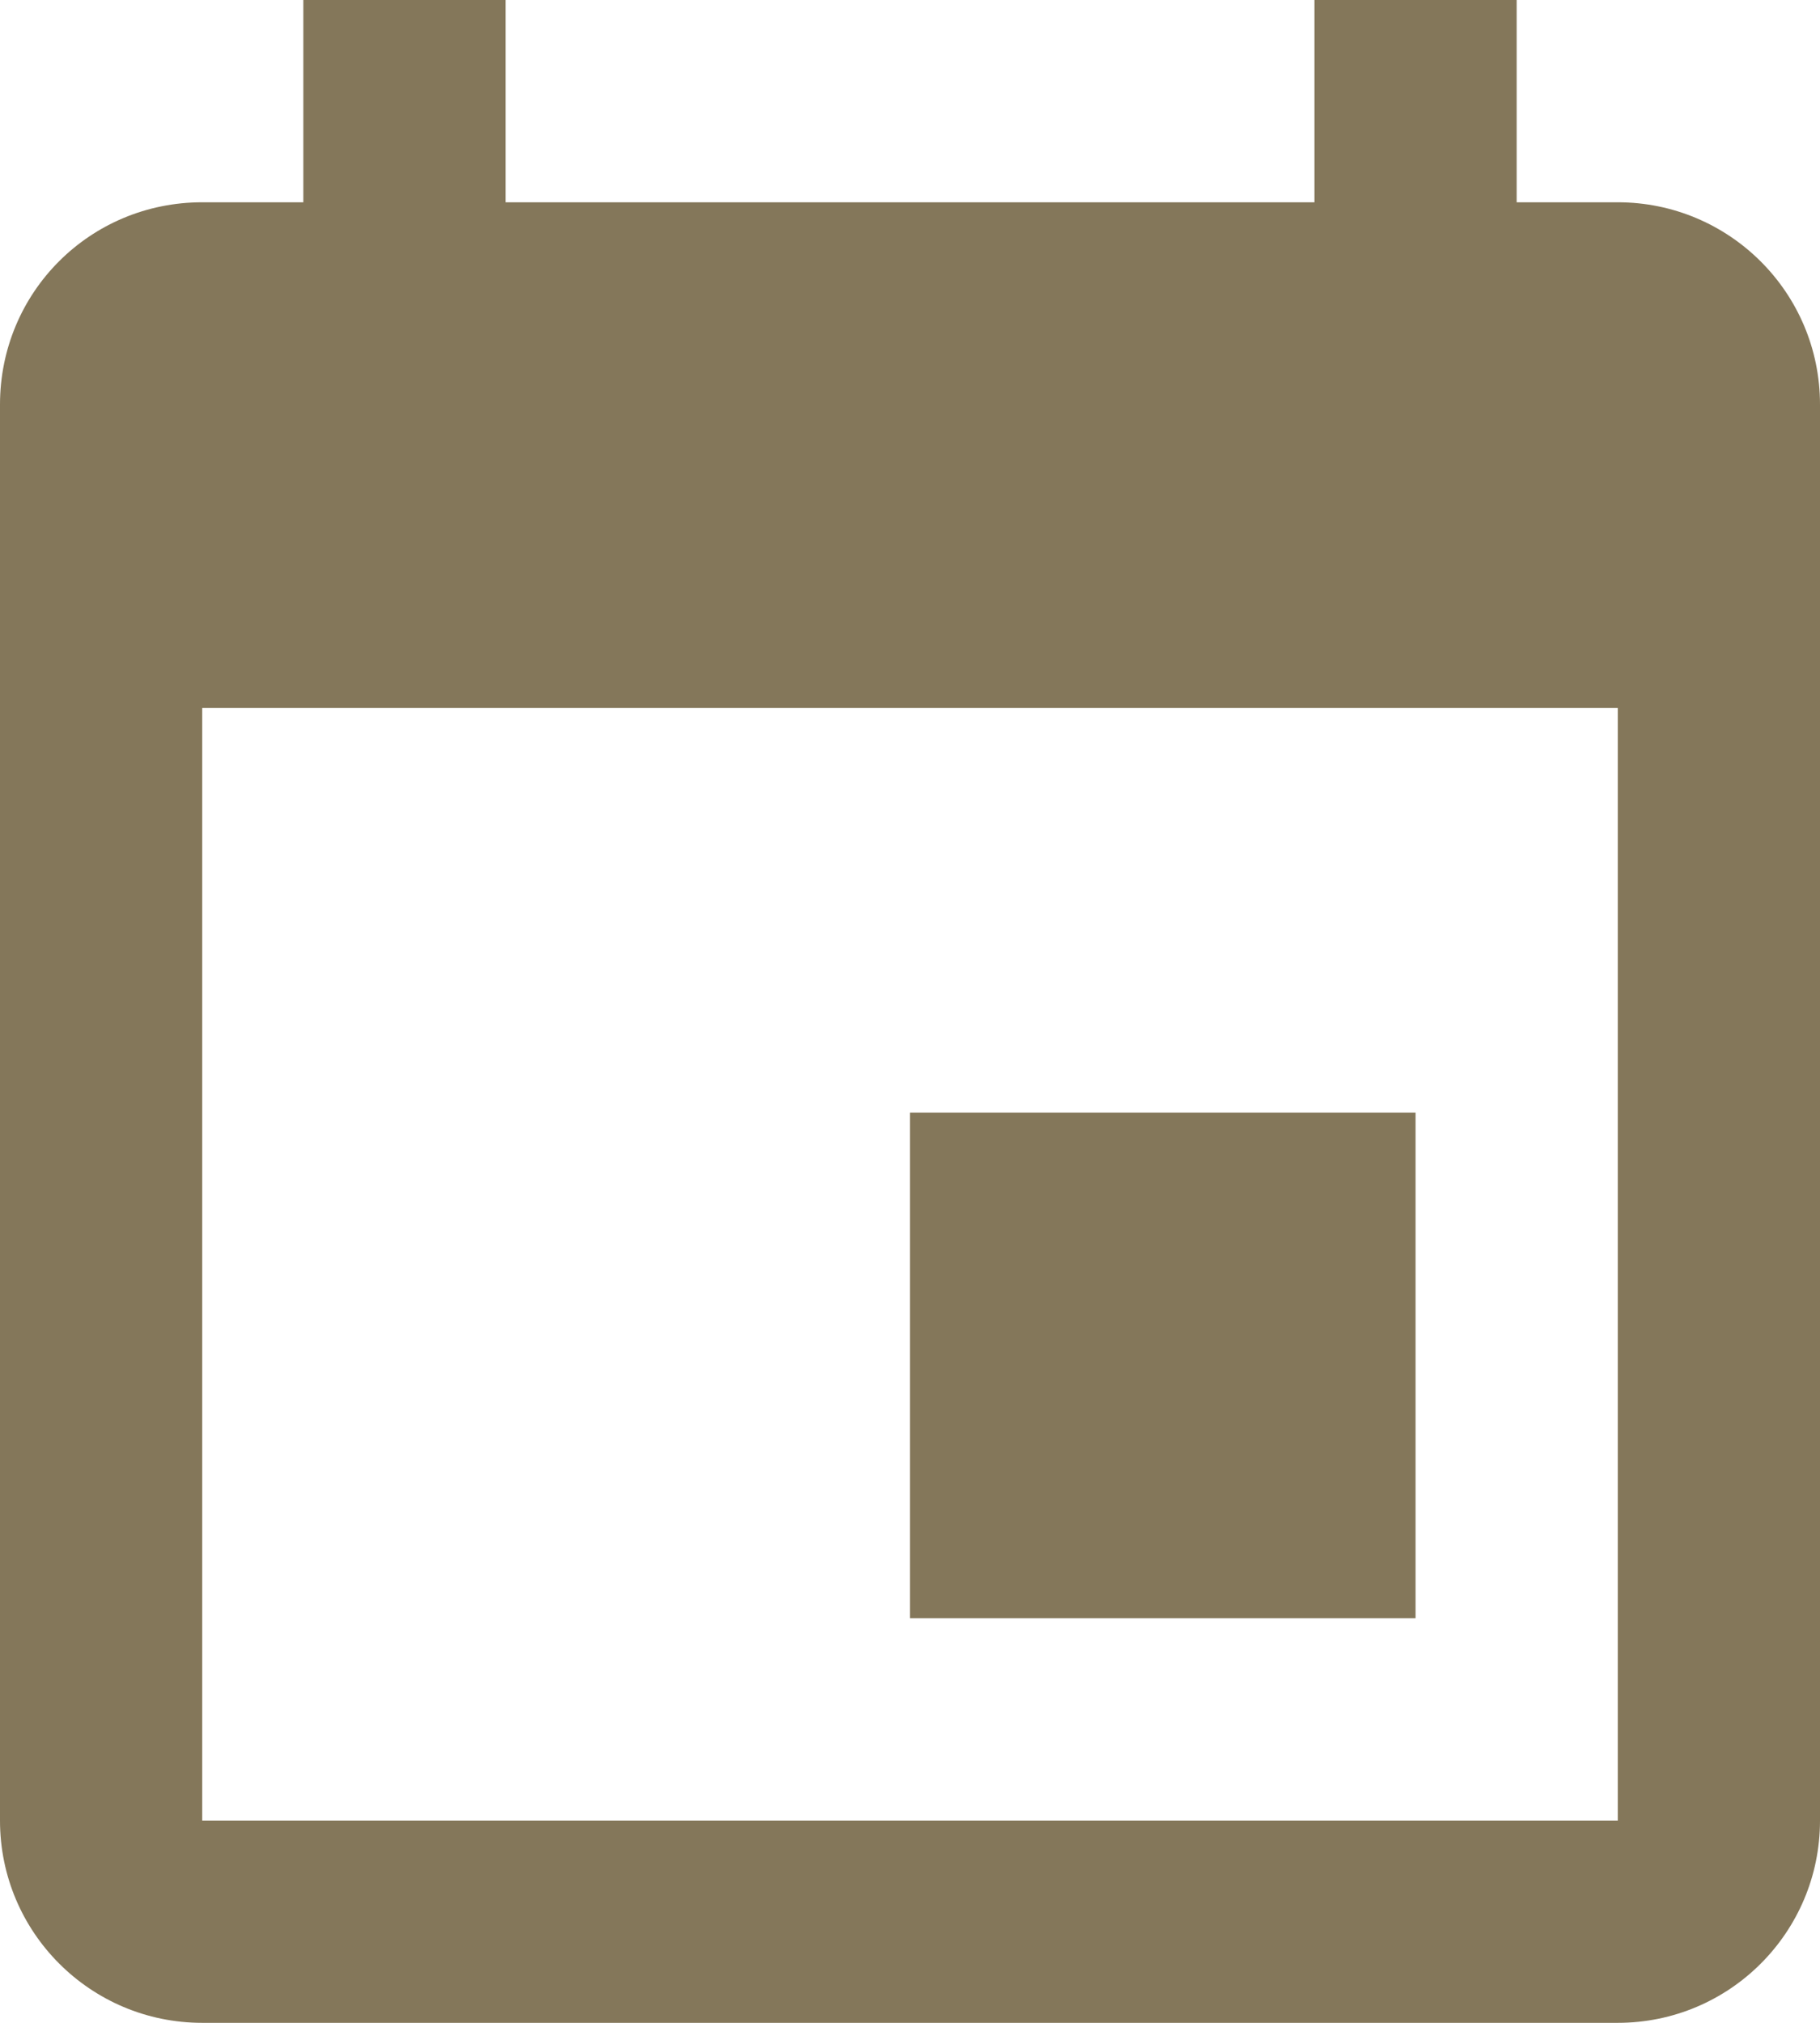 <svg width="18" height="20" viewBox="0 0 18 20" xmlns="http://www.w3.org/2000/svg"><title>icon_calendar</title><desc>Created with Sketch.</desc><path d="M16 18h-14v-11h14v11zm-3-18v2h-8v-2h-2v2h-1c-1.11 0-2 .89-2 2v14c0 1.105.895 2 2 2h14c1.105 0 2-.895 2-2v-14c0-1.11-.9-2-2-2h-1v-2h-2zm1 11h-5v5h5v-5z" fill-rule="nonzero" fill="#84775A"/></svg>